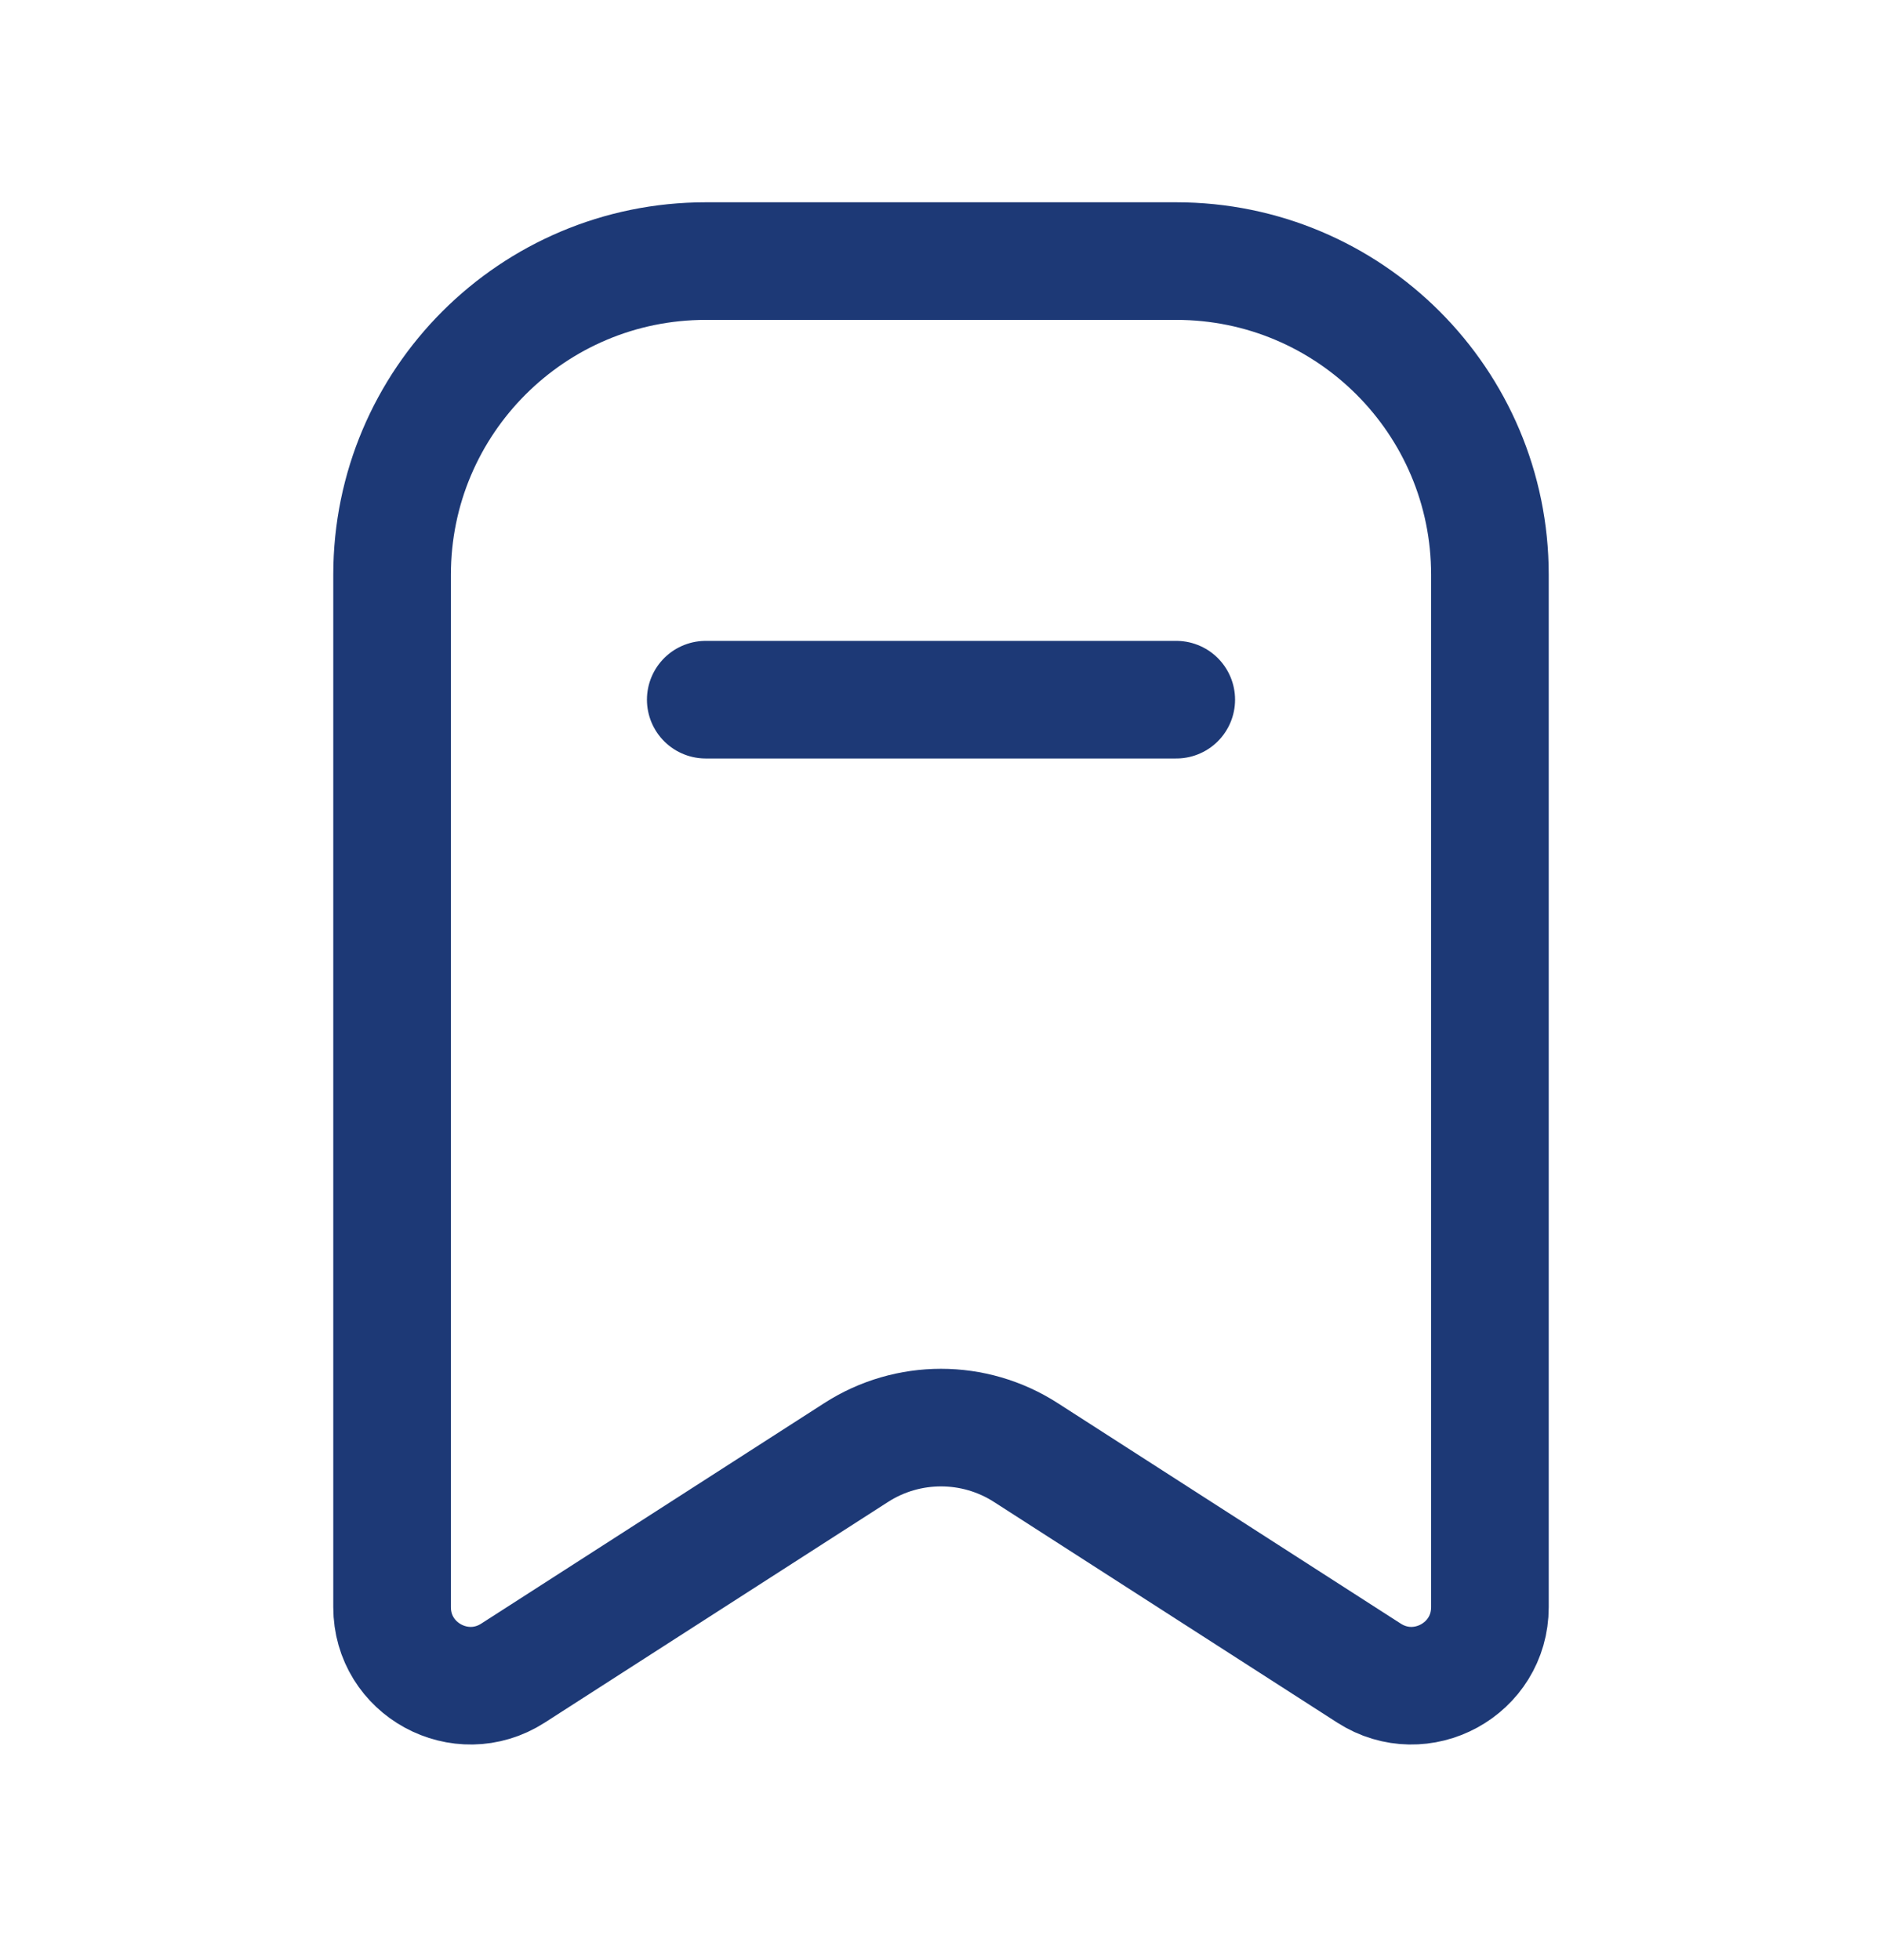<svg width="24" height="25" viewBox="0 0 24 25" fill="none" xmlns="http://www.w3.org/2000/svg">
<path d="M5 7.33C5 5.121 6.791 3.33 9 3.33H15C17.209 3.33 19 5.121 19 7.33V20.498C19 21.29 18.125 21.767 17.459 21.34L13.082 18.526C12.423 18.102 11.577 18.102 10.918 18.526L6.541 21.34C5.875 21.767 5 21.29 5 20.498V7.33Z" stroke="#1D3976" stroke-width="1.5"/>
<path d="M9 8.924H15" stroke="#1D3976" stroke-width="1.5" stroke-linecap="round" stroke-linejoin="round"/>
</svg>
